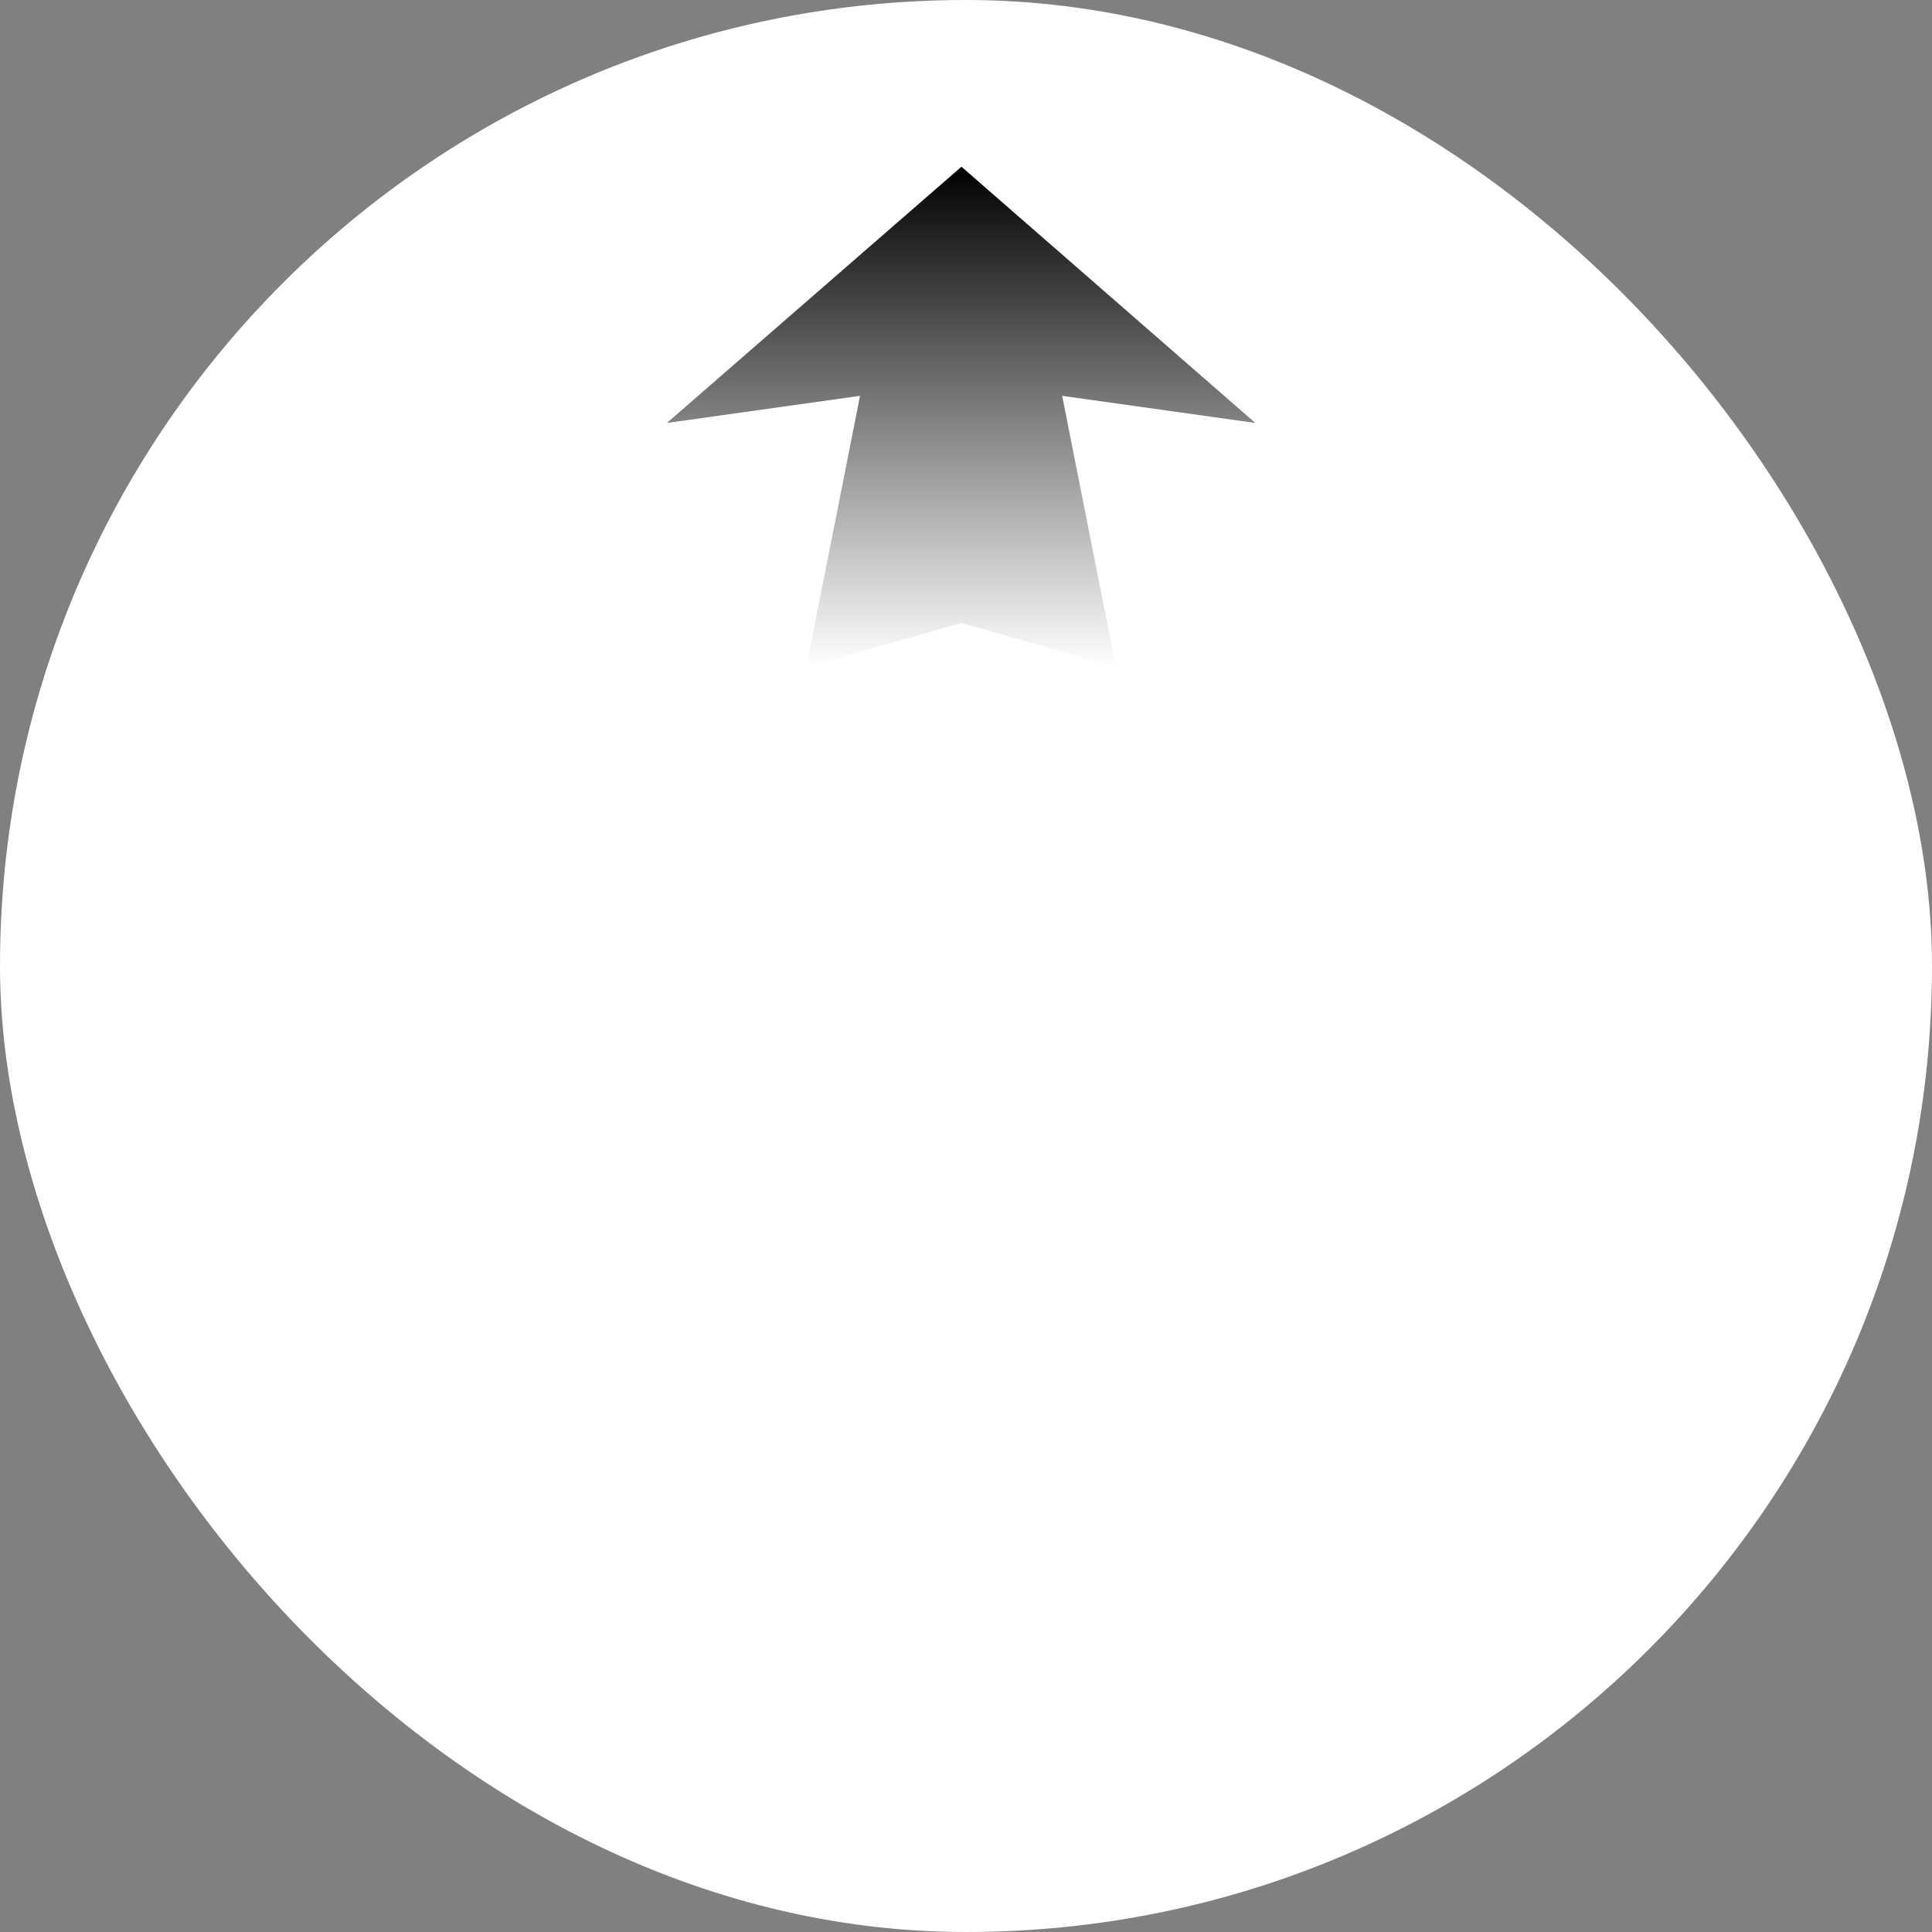 <svg width="197" height="197" viewBox="0 0 197 197" fill="none" xmlns="http://www.w3.org/2000/svg">
<rect x="0" y="0" width="197" height="197" fill="#808080" stroke="none"/>
<rect width="197" height="197" rx="98.5" fill="white" style="fill:white;fill-opacity:1;"/>
<path opacity="0.2" d="M108.304 40.361L113.779 68L98.038 63.512L82.221 68L87.696 40.361L68 43.129L98.038 17L128 43.129L108.304 40.361Z" fill="url(#paint0_linear_2366_9433)" style=""/>
<defs>
<linearGradient id="paint0_linear_2366_9433" x1="98" y1="68" x2="98" y2="17" gradientUnits="userSpaceOnUse">
<stop stop-color="#00DD81" stop-opacity="0" style="stop-color:none;stop-opacity:0;"/>
<stop offset="1" stop-color="#00DD81" style="stop-color:#00DD81;stop-color:color(display-p3 0 0.867 0.506);stop-opacity:1;"/>
</linearGradient>
</defs>
</svg>
